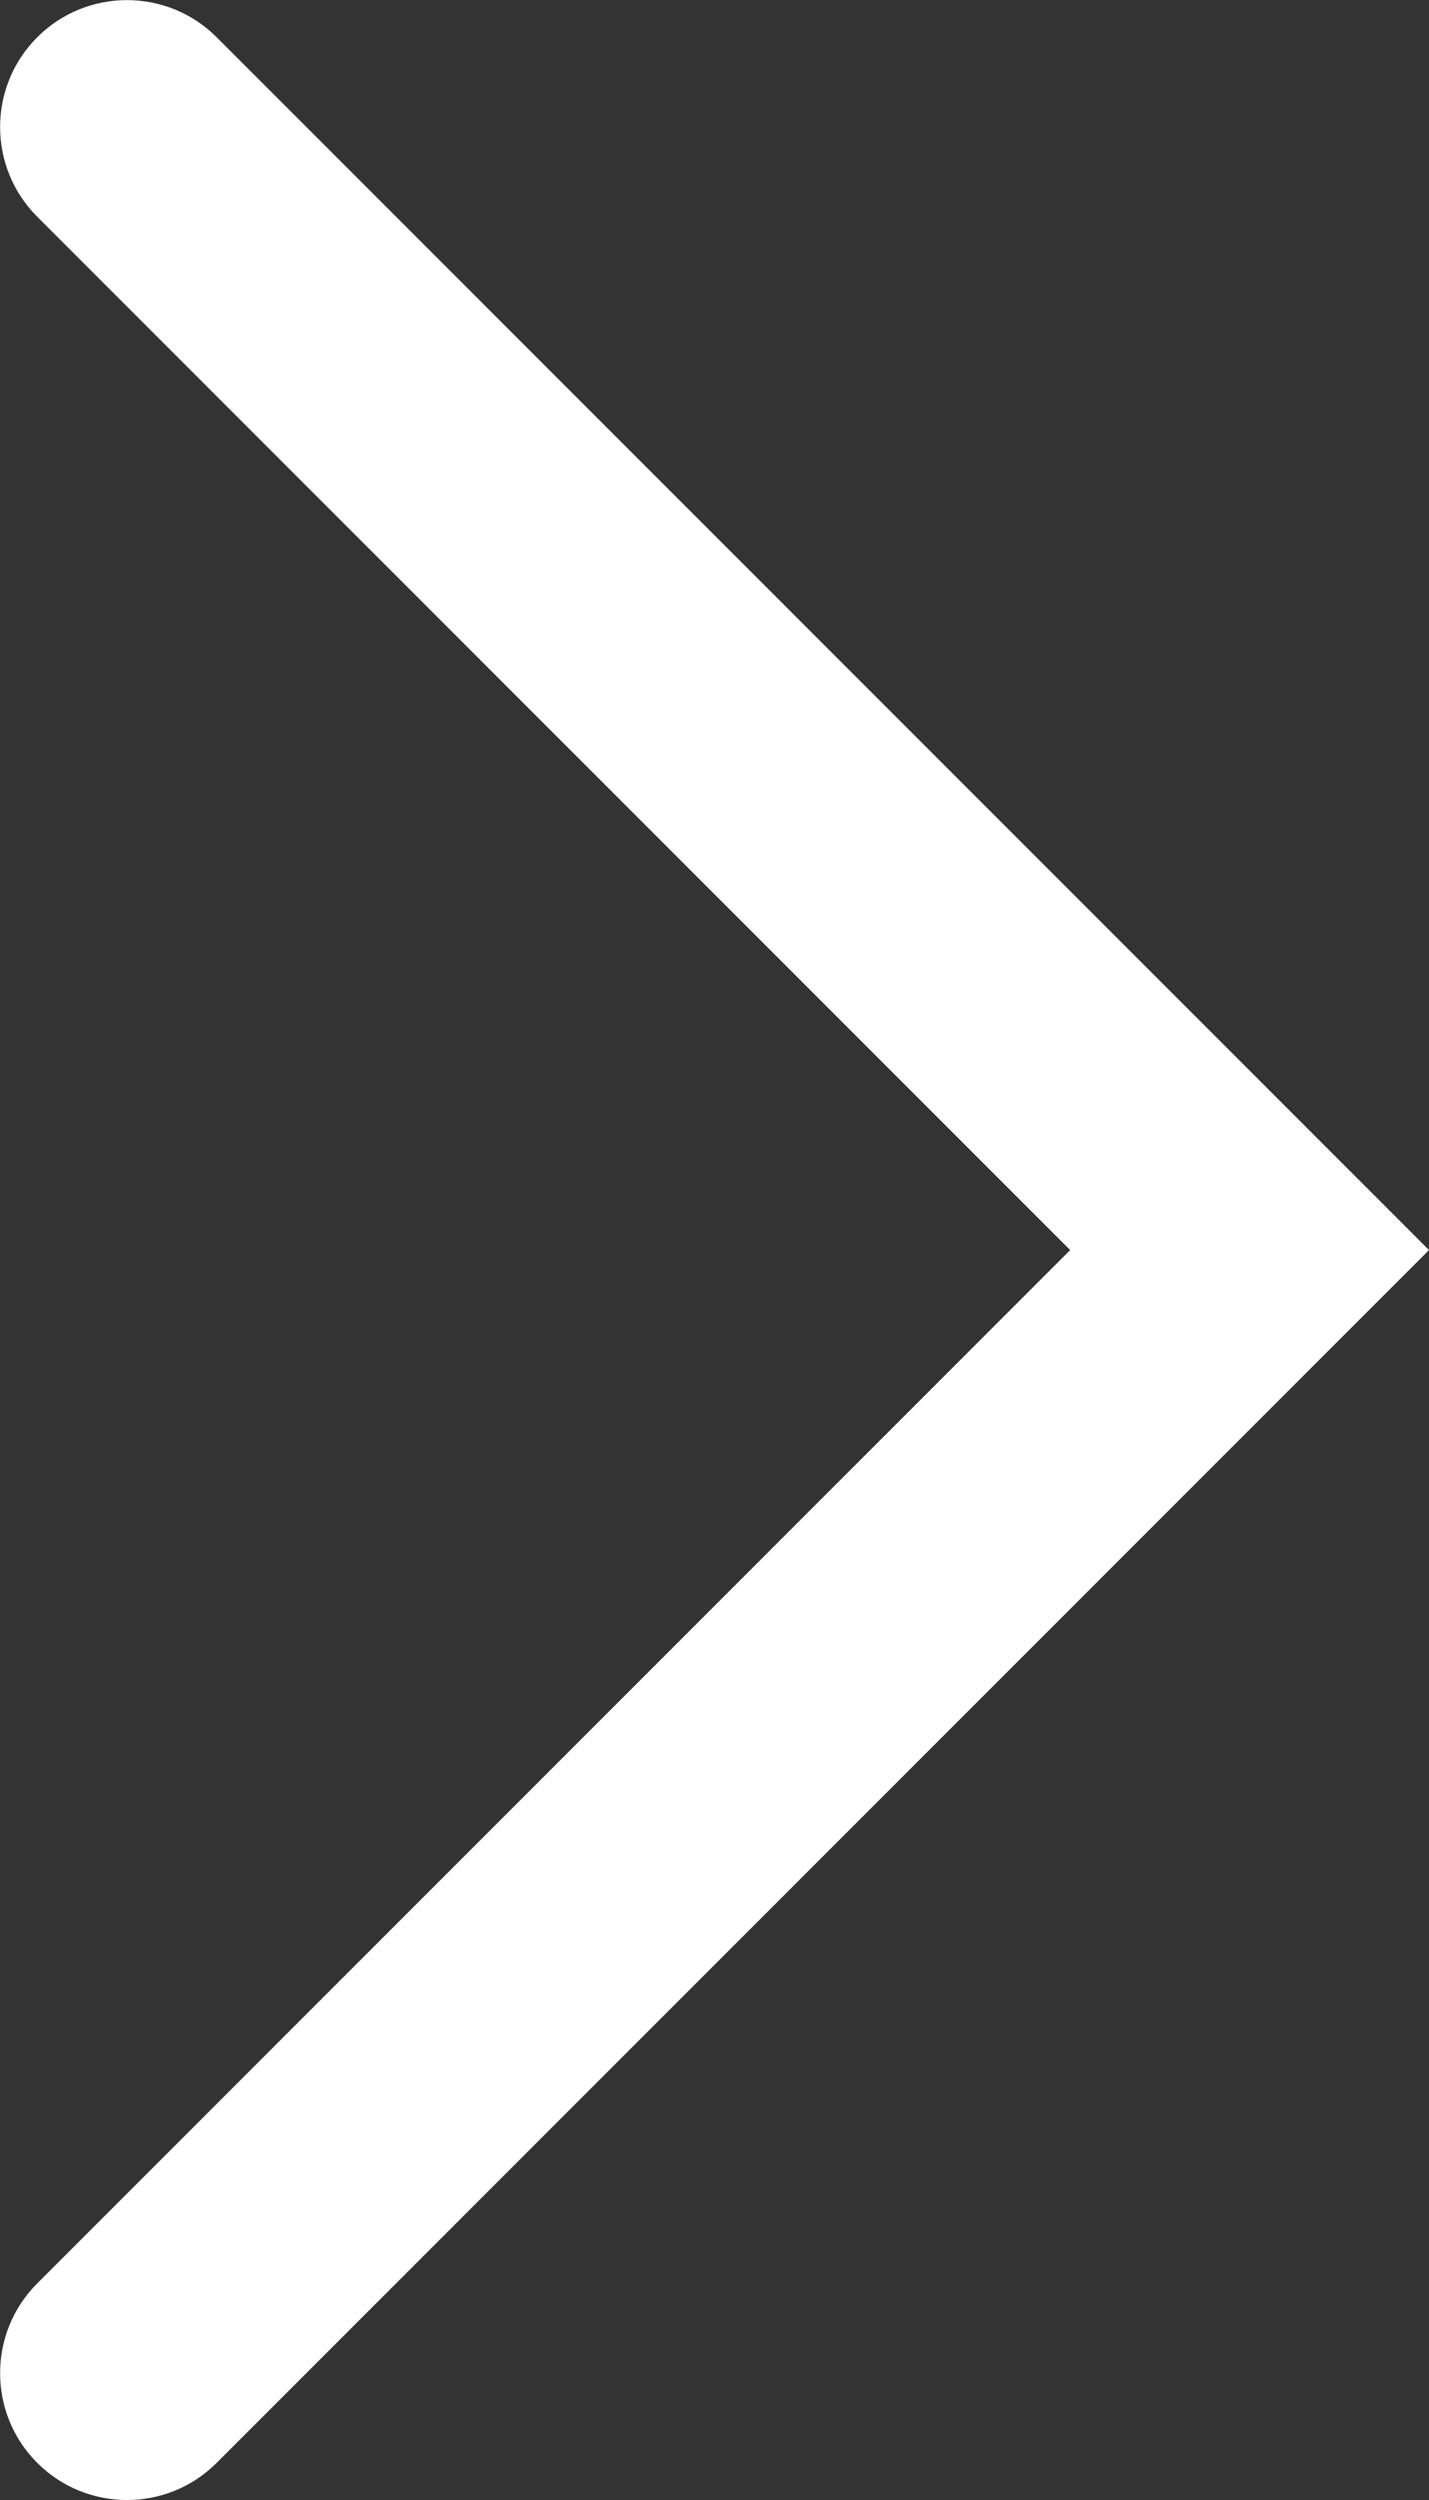 <?xml version="1.0" encoding="UTF-8"?>
<svg id="_レイヤー_2" data-name="レイヤー_2" xmlns="http://www.w3.org/2000/svg" viewBox="0 0 33.77 59.06">
  <rect x="0" y="0" width="33.77" height="59.06" fill="#333333" stroke="none"/>
  <g id="_レイヤー_1-2" data-name="レイヤー_1">
    <path d="M.88,5.12l24.41,24.41L.88,53.94c-1.17,1.17-1.17,3.07,0,4.24,1.17,1.17,3.07,1.17,4.24,0l28.65-28.65L5.12.88C3.95-.29,2.05-.29.88.88c-1.17,1.17-1.17,3.07,0,4.24h0Z" style="fill: #fff;"/>
  </g>
</svg>